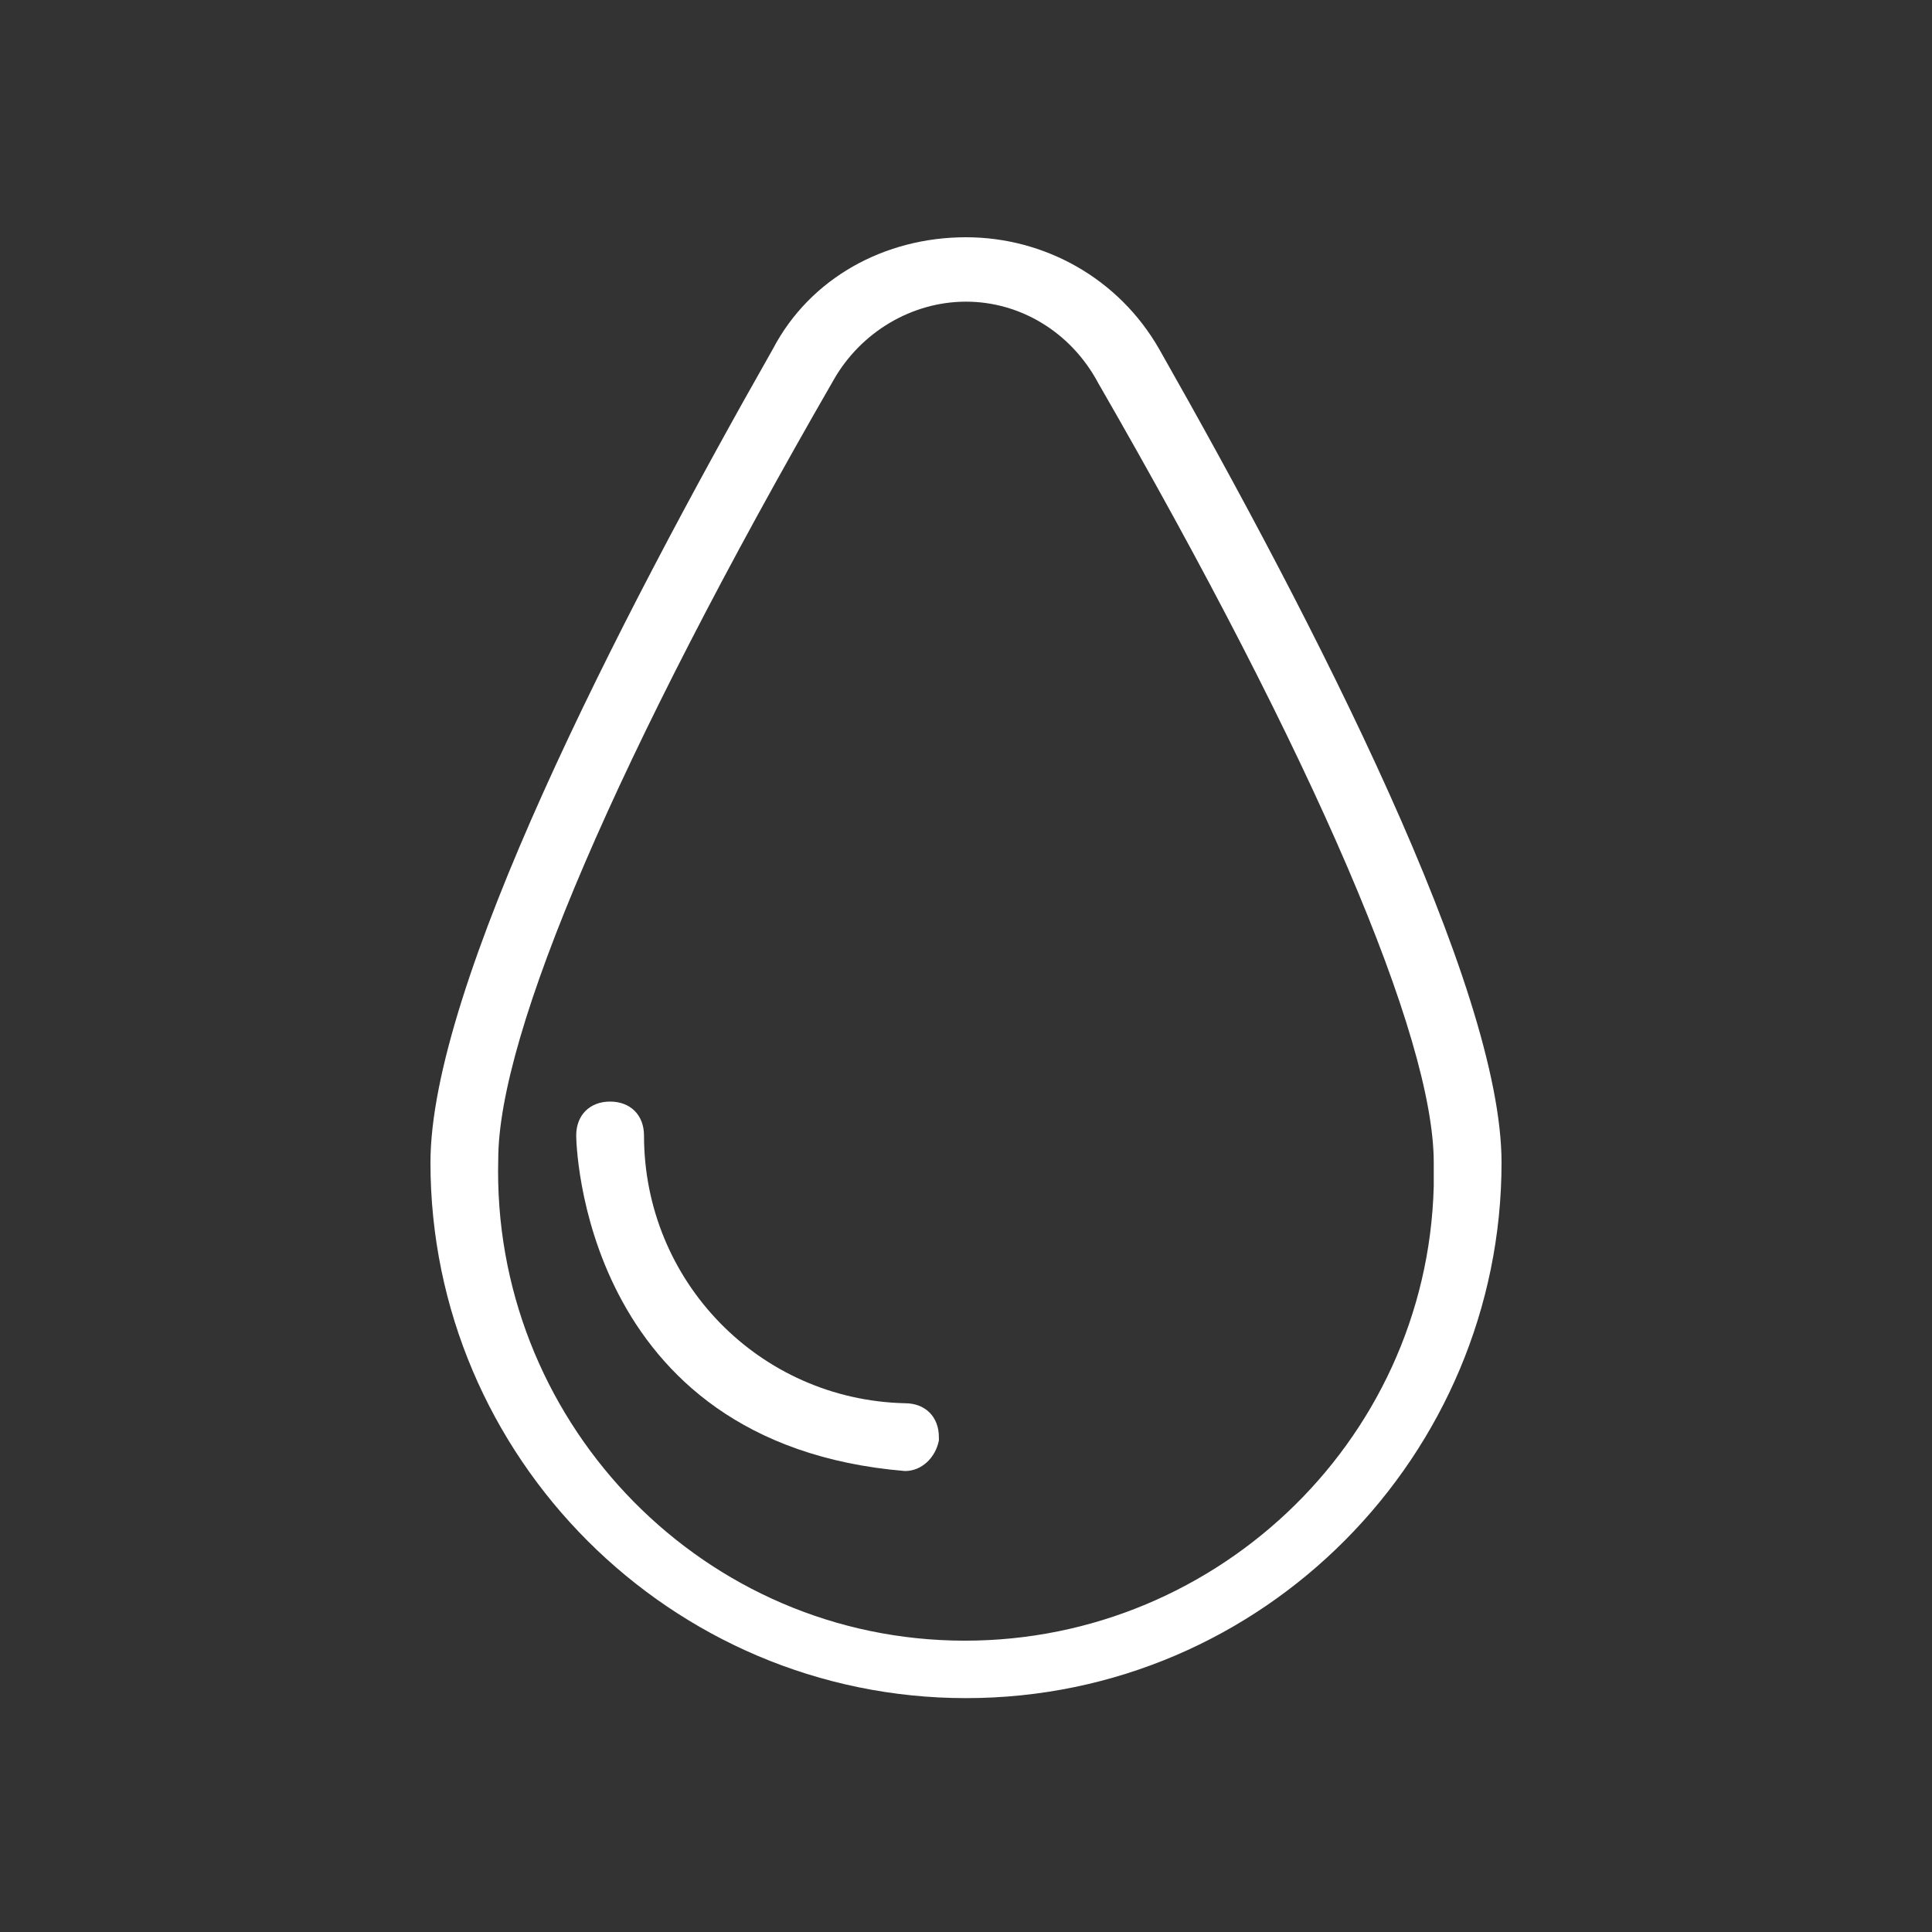 <?xml version="1.0" encoding="utf-8"?>
<!-- Generator: Adobe Illustrator 24.0.0, SVG Export Plug-In . SVG Version: 6.00 Build 0)  -->
<svg version="1.1" id="Ebene_1" xmlns="http://www.w3.org/2000/svg" xmlns:xlink="http://www.w3.org/1999/xlink" x="0px" y="0px"
	 viewBox="0 0 57 57" style="enable-background:new 0 0 57 57;" xml:space="preserve">
<rect x="0" y="0" width="57" height="57" fill="#333333" stroke="none"/>
<style type="text/css">
	.st0{fill:#FFFFFF;}
</style>
<title>Desinfektion</title>
<g id="Ebene_2_1_">
	<g id="Ebene_1-2">
		<path class="st0" d="M26.7,43.4L26.7,43.4c-9.6-0.8-9.7-9.8-9.7-9.9c0-0.6,0.4-1,1-1l0,0c0.6,0,1,0.4,1,1c0,4.3,3.4,7.8,7.7,7.9
			c0.6,0,1,0.4,1,1c0,0,0,0.1,0,0.1C27.6,43,27.2,43.4,26.7,43.4z"/>
		<path class="st0" d="M28.5,50.1c-8.7,0-15.8-7.1-15.8-15.8c0-5.2,5.5-15.9,10.1-24c1.1-2.1,3.3-3.3,5.7-3.3l0,0
			c2.3,0,4.5,1.2,5.7,3.3c4.6,8.1,10.1,18.8,10.1,24C44.3,42.9,37.3,50.1,28.5,50.1C28.5,50.1,28.5,50.1,28.5,50.1z M28.5,8.9
			c-1.6,0-3.1,0.9-3.9,2.3c-6.4,11.1-9.9,19.3-9.9,23c-0.2,7.6,5.8,14,13.4,14.2s14-5.8,14.2-13.4c0-0.2,0-0.5,0-0.7
			c0-3.7-3.5-11.9-9.9-23C31.6,9.8,30.1,8.9,28.5,8.9z"/>
	</g>
</g>
</svg>
